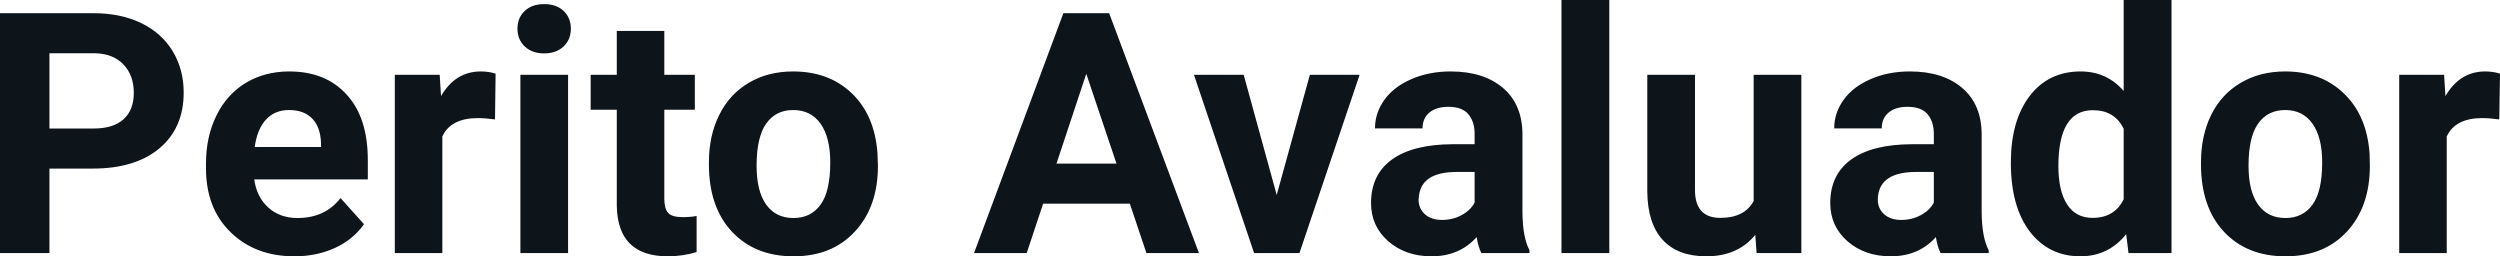 <svg fill="#0d141a" viewBox="0 0 170.4 17.475" height="100%" width="100%" xmlns="http://www.w3.org/2000/svg"><path preserveAspectRatio="none" d="M6.32 11.49L3.37 11.49L3.37 17.25L0 17.25L0 0.90L6.38 0.90Q8.22 0.90 9.62 1.57Q11.02 2.25 11.77 3.49Q12.52 4.73 12.52 6.31L12.52 6.31Q12.52 8.71 10.88 10.10Q9.23 11.49 6.32 11.49L6.32 11.49ZM3.37 3.63L3.37 8.76L6.38 8.76Q7.72 8.76 8.42 8.13Q9.12 7.50 9.12 6.33L9.12 6.33Q9.12 5.13 8.41 4.39Q7.70 3.65 6.46 3.63L6.46 3.63L3.37 3.63ZM20.07 17.47L20.07 17.47Q17.40 17.47 15.72 15.83Q14.04 14.20 14.04 11.47L14.04 11.47L14.04 11.15Q14.04 9.32 14.75 7.88Q15.45 6.44 16.75 5.65Q18.05 4.87 19.71 4.87L19.71 4.87Q22.20 4.87 23.63 6.45Q25.07 8.02 25.07 10.90L25.07 10.90L25.07 12.23L17.33 12.23Q17.49 13.42 18.28 14.14Q19.07 14.86 20.28 14.86L20.28 14.86Q22.16 14.86 23.21 13.50L23.21 13.50L24.81 15.28Q24.08 16.32 22.83 16.90Q21.58 17.47 20.07 17.47ZM19.70 7.50L19.70 7.50Q18.73 7.50 18.13 8.15Q17.53 8.80 17.36 10.02L17.36 10.02L21.88 10.02L21.88 9.76Q21.85 8.68 21.29 8.09Q20.73 7.50 19.70 7.50ZM33.78 5.02L33.74 8.14Q33.07 8.05 32.57 8.05L32.57 8.05Q30.73 8.05 30.15 9.30L30.15 9.30L30.15 17.25L26.91 17.25L26.91 5.10L29.97 5.10L30.06 6.55Q31.04 4.87 32.77 4.87L32.77 4.87Q33.31 4.87 33.78 5.02L33.78 5.02ZM38.72 5.10L38.72 17.25L35.47 17.25L35.47 5.10L38.72 5.10ZM35.27 1.95L35.27 1.95Q35.27 1.22 35.76 0.75Q36.25 0.28 37.09 0.28L37.09 0.28Q37.93 0.28 38.42 0.75Q38.91 1.22 38.91 1.95L38.91 1.95Q38.91 2.70 38.41 3.17Q37.91 3.64 37.09 3.64Q36.27 3.64 35.77 3.17Q35.27 2.70 35.27 1.95ZM42.04 2.11L45.28 2.11L45.28 5.10L47.36 5.10L47.36 7.48L45.28 7.48L45.28 13.54Q45.28 14.22 45.54 14.51Q45.80 14.80 46.53 14.80L46.53 14.80Q47.07 14.80 47.48 14.72L47.48 14.72L47.48 17.18Q46.53 17.47 45.52 17.47L45.52 17.47Q42.10 17.47 42.04 14.03L42.04 14.03L42.04 7.48L40.26 7.48L40.26 5.10L42.04 5.10L42.04 2.11ZM48.32 11.21L48.32 11.06Q48.32 9.25 49.02 7.84Q49.72 6.42 51.03 5.65Q52.33 4.87 54.06 4.87L54.06 4.87Q56.52 4.87 58.08 6.38Q59.63 7.88 59.81 10.47L59.81 10.47L59.84 11.30Q59.84 14.09 58.27 15.78Q56.71 17.47 54.09 17.47Q51.46 17.47 49.89 15.79Q48.32 14.11 48.32 11.21L48.32 11.21ZM51.57 11.30L51.57 11.30Q51.57 13.03 52.22 13.94Q52.87 14.86 54.09 14.86L54.09 14.86Q55.27 14.86 55.93 13.95Q56.59 13.05 56.59 11.06L56.59 11.06Q56.59 9.37 55.93 8.43Q55.27 7.50 54.06 7.50L54.06 7.50Q52.87 7.50 52.22 8.43Q51.57 9.35 51.57 11.30ZM78.14 17.25L77.01 13.88L71.10 13.88L69.98 17.25L66.39 17.25L72.48 0.90L75.60 0.90L81.72 17.25L78.14 17.25ZM74.04 5.03L72.01 11.15L76.10 11.15L74.04 5.03ZM84.77 5.10L87.02 13.29L89.28 5.10L92.67 5.10L88.57 17.25L85.48 17.25L81.38 5.10L84.77 5.10ZM104.25 17.25L100.97 17.25Q100.75 16.81 100.65 16.16L100.65 16.16Q99.47 17.47 97.58 17.47L97.58 17.47Q95.80 17.47 94.62 16.44Q93.45 15.41 93.45 13.84L93.45 13.84Q93.45 11.90 94.88 10.87Q96.31 9.84 99.02 9.83L99.02 9.83L100.51 9.83L100.51 9.13Q100.51 8.29 100.08 7.78Q99.65 7.28 98.72 7.28L98.72 7.28Q97.90 7.28 97.43 7.67Q96.96 8.06 96.96 8.75L96.96 8.75L93.72 8.75Q93.72 7.69 94.37 6.79Q95.02 5.90 96.21 5.39Q97.40 4.87 98.88 4.87L98.88 4.87Q101.13 4.87 102.45 6.00Q103.77 7.13 103.77 9.18L103.77 9.18L103.77 14.44Q103.78 16.17 104.25 17.06L104.25 17.06L104.25 17.25ZM98.29 14.99L98.29 14.99Q99.01 14.99 99.61 14.67Q100.22 14.35 100.51 13.81L100.51 13.81L100.51 11.72L99.30 11.72Q96.86 11.72 96.71 13.41L96.71 13.41L96.69 13.60Q96.69 14.21 97.12 14.60Q97.55 14.99 98.29 14.99ZM109.69 0L109.69 17.25L106.43 17.25L106.43 0L109.69 0ZM119.73 17.25L119.64 16.01Q118.44 17.47 116.31 17.47L116.31 17.47Q114.36 17.47 113.33 16.35Q112.30 15.23 112.28 13.06L112.28 13.06L112.28 5.10L115.53 5.10L115.53 12.95Q115.53 14.85 117.26 14.85L117.26 14.85Q118.91 14.85 119.53 13.70L119.53 13.70L119.53 5.10L122.78 5.10L122.78 17.25L119.73 17.25ZM135.55 17.25L132.27 17.25Q132.05 16.81 131.95 16.16L131.95 16.16Q130.77 17.47 128.88 17.47L128.88 17.47Q127.10 17.47 125.92 16.44Q124.75 15.41 124.75 13.84L124.75 13.84Q124.75 11.90 126.18 10.87Q127.61 9.84 130.32 9.83L130.32 9.83L131.81 9.83L131.81 9.13Q131.81 8.29 131.38 7.78Q130.95 7.28 130.02 7.28L130.02 7.28Q129.20 7.28 128.73 7.67Q128.26 8.06 128.26 8.75L128.26 8.75L125.02 8.75Q125.02 7.69 125.67 6.79Q126.32 5.90 127.51 5.39Q128.70 4.87 130.18 4.87L130.18 4.87Q132.43 4.87 133.75 6.00Q135.07 7.13 135.07 9.18L135.07 9.18L135.07 14.44Q135.08 16.17 135.55 17.06L135.55 17.06L135.55 17.25ZM129.59 14.99L129.59 14.99Q130.31 14.99 130.91 14.67Q131.52 14.35 131.81 13.81L131.81 13.81L131.81 11.72L130.60 11.72Q128.16 11.72 128.00 13.41L128.00 13.41L127.99 13.60Q127.99 14.21 128.42 14.60Q128.85 14.99 129.59 14.99ZM137.06 11.08L137.06 11.08Q137.06 8.24 138.33 6.56Q139.61 4.87 141.82 4.87L141.82 4.87Q143.59 4.87 144.75 6.20L144.75 6.20L144.75 0L148.01 0L148.01 17.25L145.08 17.25L144.92 15.96Q143.71 17.47 141.80 17.47L141.80 17.47Q139.65 17.47 138.35 15.78Q137.06 14.09 137.06 11.08ZM140.30 11.32L140.30 11.32Q140.30 13.03 140.90 13.94Q141.49 14.85 142.63 14.85L142.63 14.85Q144.13 14.85 144.75 13.58L144.75 13.58L144.75 8.78Q144.14 7.51 142.65 7.51L142.65 7.51Q140.30 7.51 140.30 11.32ZM150.02 11.21L150.02 11.06Q150.02 9.25 150.71 7.84Q151.41 6.42 152.72 5.65Q154.03 4.87 155.76 4.87L155.76 4.87Q158.21 4.87 159.77 6.38Q161.33 7.88 161.51 10.47L161.51 10.47L161.53 11.30Q161.53 14.09 159.97 15.78Q158.41 17.47 155.78 17.47Q153.15 17.47 151.58 15.79Q150.02 14.11 150.02 11.21L150.02 11.21ZM153.26 11.30L153.26 11.30Q153.26 13.03 153.91 13.94Q154.56 14.86 155.78 14.86L155.78 14.86Q156.96 14.86 157.62 13.95Q158.28 13.05 158.28 11.06L158.28 11.06Q158.28 9.37 157.62 8.43Q156.96 7.50 155.76 7.50L155.76 7.50Q154.56 7.50 153.91 8.43Q153.26 9.35 153.26 11.30ZM170.40 5.02L170.35 8.14Q169.69 8.05 169.19 8.05L169.19 8.05Q167.35 8.05 166.77 9.30L166.77 9.30L166.77 17.25L163.53 17.25L163.53 5.10L166.59 5.10L166.68 6.55Q167.66 4.87 169.39 4.87L169.39 4.87Q169.93 4.87 170.40 5.02L170.40 5.02Z"></path></svg>